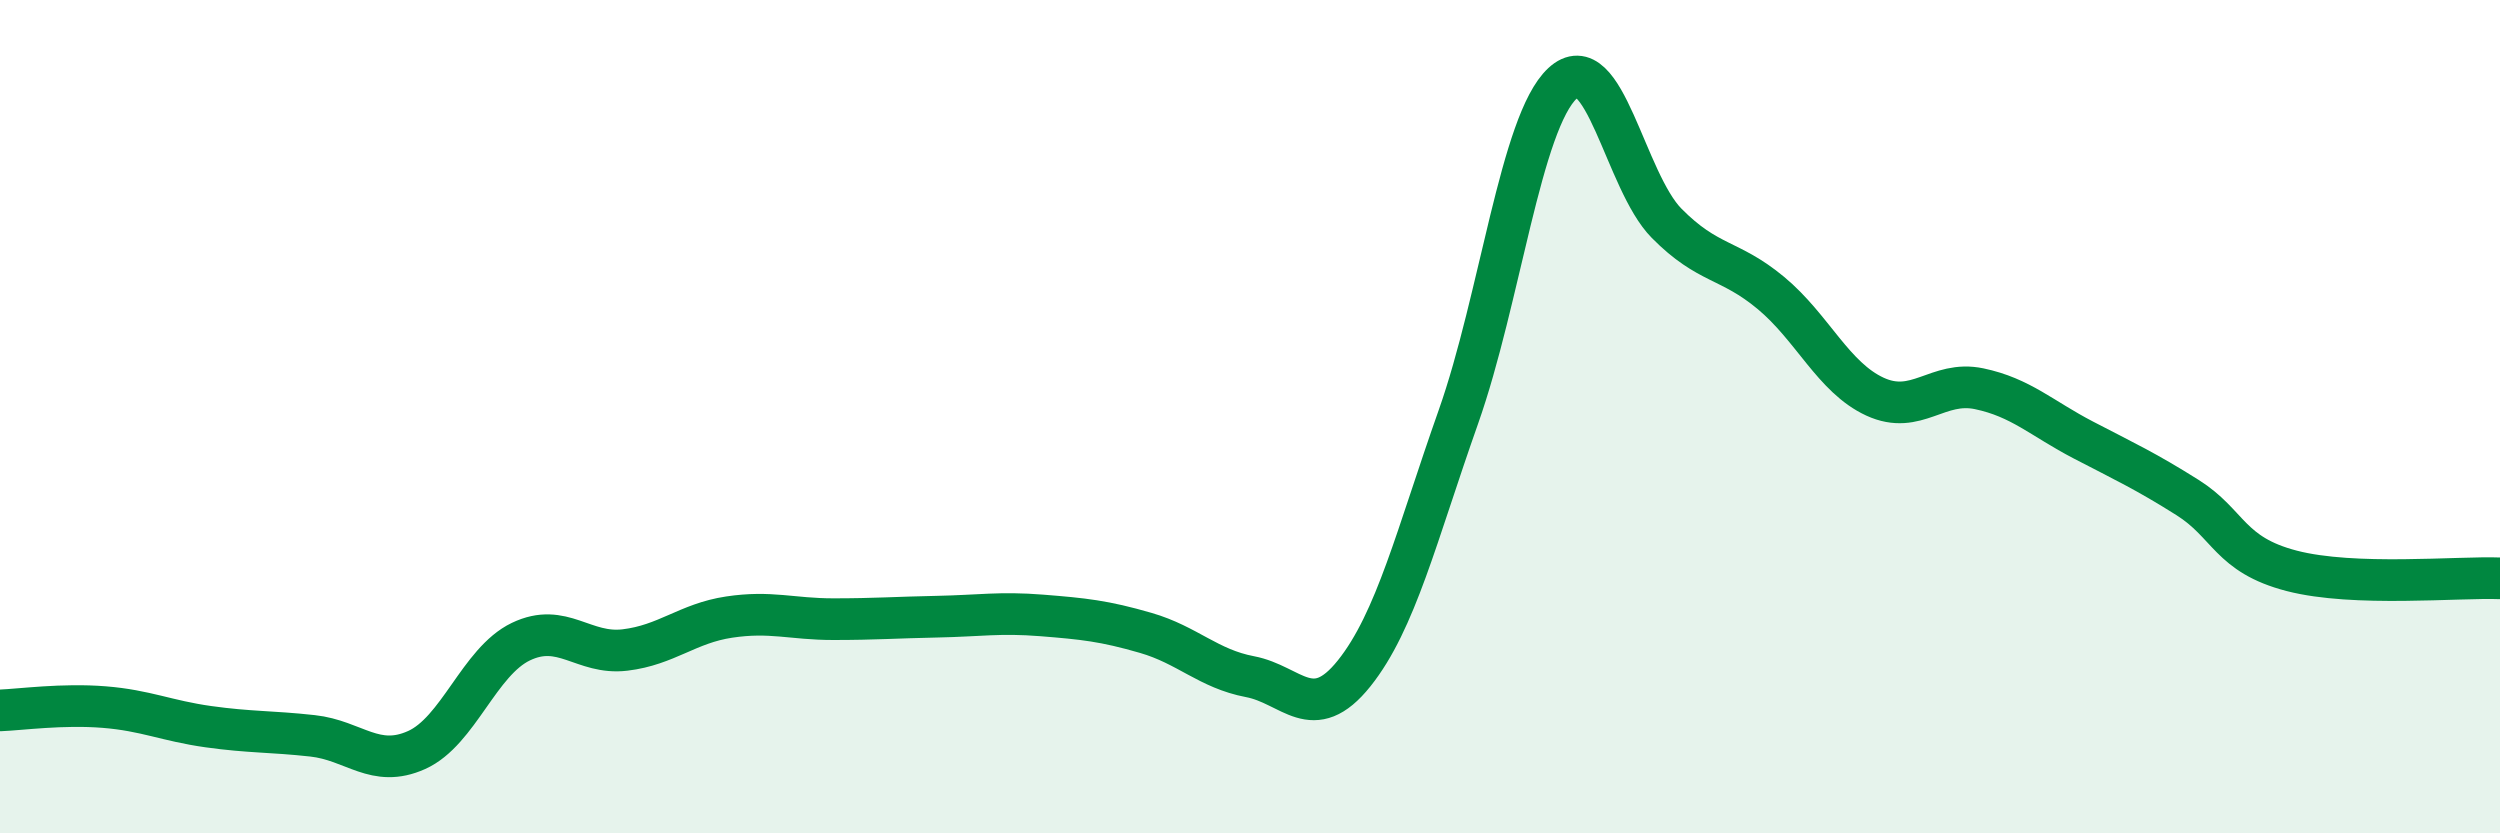 
    <svg width="60" height="20" viewBox="0 0 60 20" xmlns="http://www.w3.org/2000/svg">
      <path
        d="M 0,17.05 C 0.5,17.03 1.5,16.89 2.5,16.97 C 3.5,17.05 4,17.3 5,17.44 C 6,17.58 6.5,17.55 7.5,17.66 C 8.5,17.77 9,18.45 10,18 C 11,17.55 11.5,15.88 12.5,15.4 C 13.5,14.92 14,15.72 15,15.6 C 16,15.48 16.5,14.96 17.5,14.81 C 18.5,14.66 19,14.86 20,14.86 C 21,14.86 21.5,14.82 22.5,14.8 C 23.5,14.78 24,14.69 25,14.77 C 26,14.85 26.5,14.9 27.5,15.19 C 28.5,15.48 29,16.05 30,16.24 C 31,16.43 31.5,17.41 32.5,16.16 C 33.5,14.91 34,12.84 35,10.01 C 36,7.18 36.5,2.93 37.5,2 C 38.5,1.07 39,4.35 40,5.36 C 41,6.37 41.5,6.2 42.5,7.03 C 43.5,7.86 44,9.06 45,9.52 C 46,9.98 46.5,9.12 47.5,9.33 C 48.5,9.54 49,10.04 50,10.56 C 51,11.08 51.5,11.31 52.5,11.94 C 53.5,12.57 53.5,13.31 55,13.7 C 56.5,14.09 59,13.84 60,13.88L60 20L0 20Z"
        fill="#008740"
        opacity="0.1"
        stroke-linecap="round"
        stroke-linejoin="round"
      />
      <path
        d="M 0,17.05 C 0.5,17.03 1.5,16.89 2.5,16.97 C 3.5,17.05 4,17.3 5,17.44 C 6,17.58 6.5,17.55 7.5,17.66 C 8.5,17.77 9,18.45 10,18 C 11,17.55 11.5,15.88 12.5,15.4 C 13.5,14.92 14,15.72 15,15.6 C 16,15.48 16.5,14.96 17.5,14.81 C 18.5,14.66 19,14.86 20,14.86 C 21,14.86 21.5,14.82 22.5,14.8 C 23.5,14.78 24,14.69 25,14.77 C 26,14.85 26.5,14.9 27.5,15.19 C 28.5,15.48 29,16.05 30,16.24 C 31,16.43 31.5,17.41 32.5,16.16 C 33.5,14.91 34,12.84 35,10.01 C 36,7.18 36.5,2.93 37.5,2 C 38.5,1.07 39,4.35 40,5.36 C 41,6.37 41.5,6.2 42.5,7.03 C 43.5,7.86 44,9.06 45,9.52 C 46,9.98 46.5,9.12 47.5,9.33 C 48.5,9.54 49,10.04 50,10.56 C 51,11.08 51.5,11.31 52.5,11.94 C 53.5,12.57 53.5,13.31 55,13.7 C 56.5,14.09 59,13.84 60,13.88"
        stroke="#008740"
        stroke-width="1"
        fill="none"
        stroke-linecap="round"
        stroke-linejoin="round"
      />
    </svg>
  
